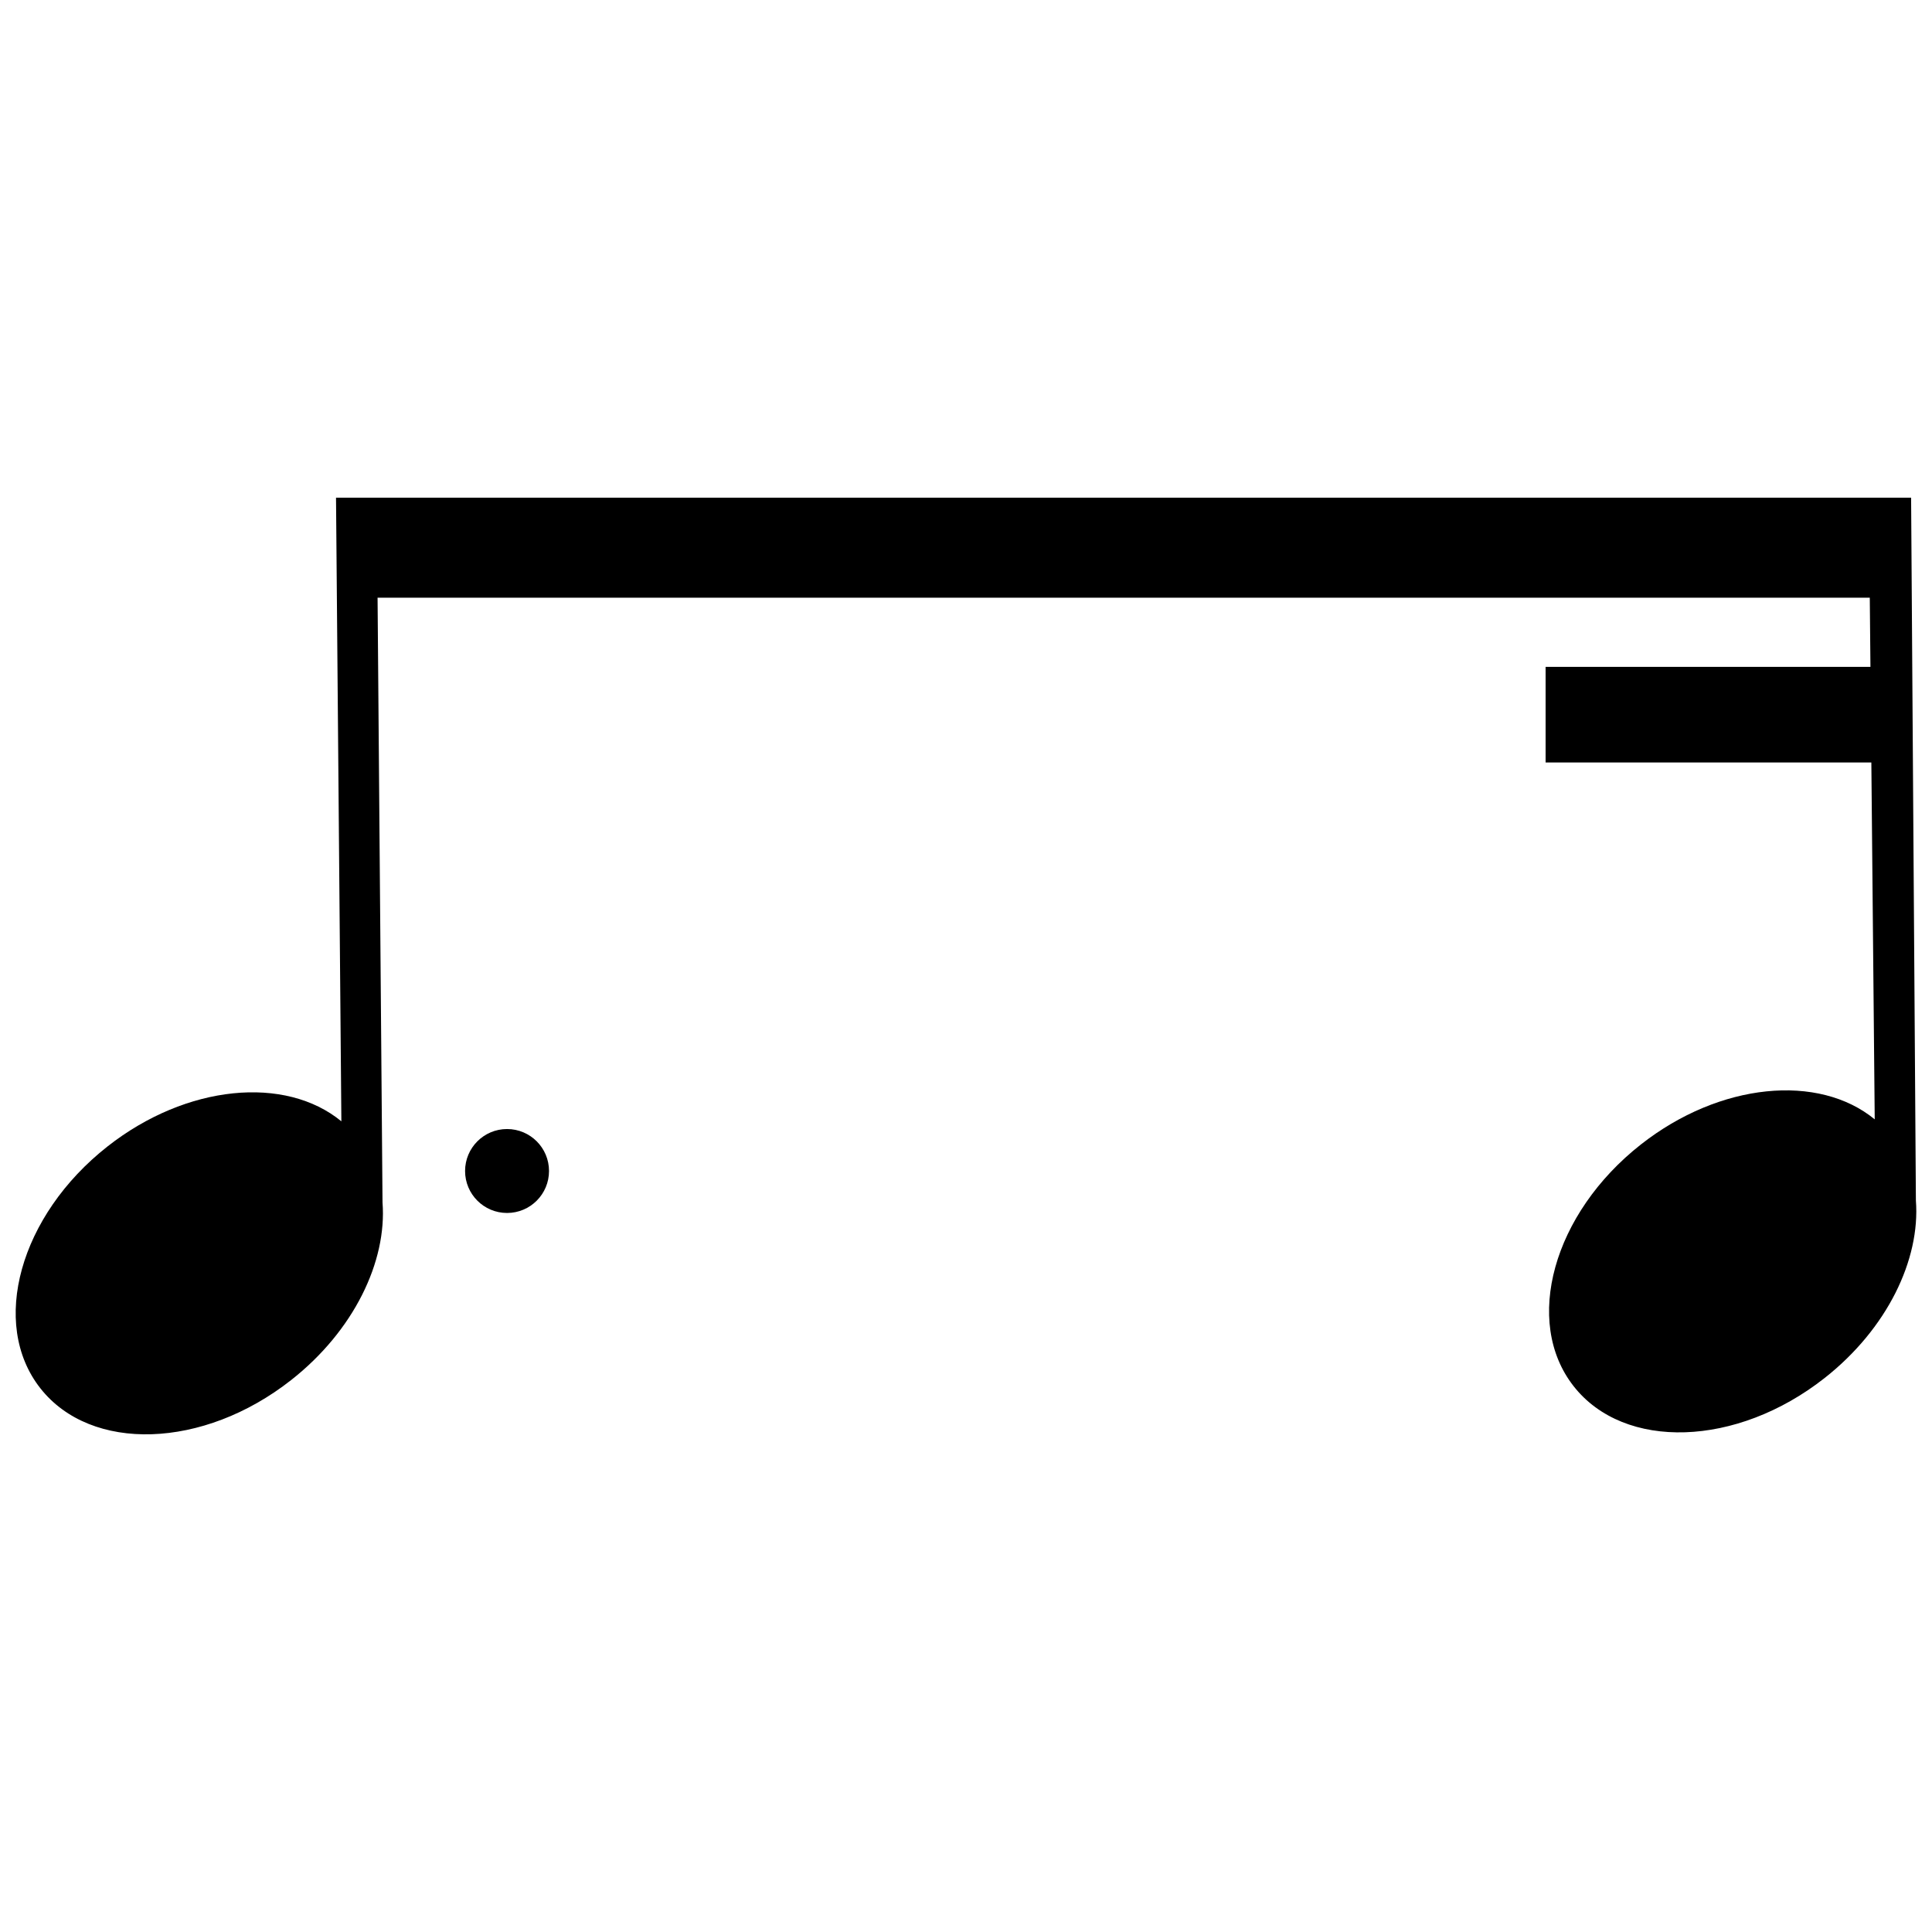 <svg xmlns="http://www.w3.org/2000/svg" width="130" height="130" viewBox="0 0 130 130"><path d="M60.378,36.458h65.4l.368,38.861c-3.762-3.093-10.41-2.493-15.734,1.69-5.909,4.642-7.934,11.926-4.523,16.268s10.967,4.1,16.876-.546c4.22-3.315,6.457-7.977,6.151-11.953l-.322-47.29H22.61l.36,41.963c-3.762-3.093-10.411-2.493-15.734,1.69C1.326,81.783-.7,89.067,2.712,93.409s10.967,4.1,16.876-.546c4.221-3.315,6.458-7.977,6.151-11.953l-.364-44.452H57.542"/><rect x="104" y="44.872" width="23.077" height="6.433"/><rect x="24.26" y="33.785" width="102.817" height="6.433"/><circle cx="34.118" cy="78.794" r="2.824"/></svg>